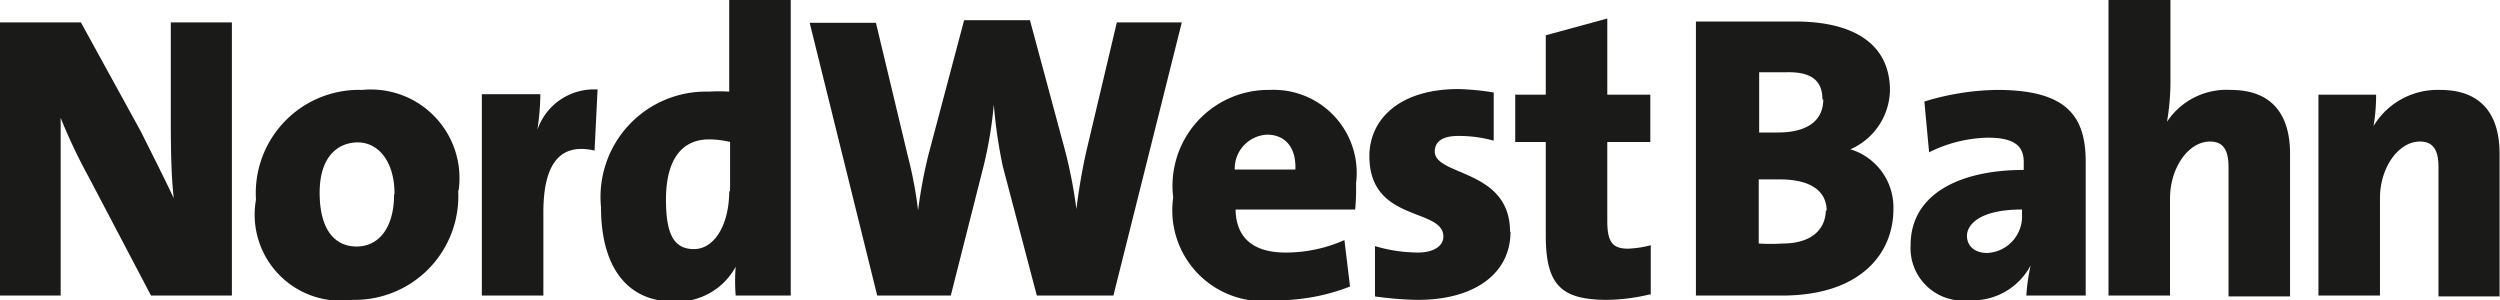 <?xml version="1.0" encoding="UTF-8"?>
<svg xmlns="http://www.w3.org/2000/svg" id="Ebene_1" data-name="Ebene 1" viewBox="0 0 58.11 6.98">
  <defs>
    <style>.cls-1,.cls-2{fill:#1a1a18;}.cls-2{fill-rule:evenodd;}</style>
  </defs>
  <title>NordWestBahn_NWB</title>
  <path class="cls-1" d="M12.29,14V7.65H10.87V9.74c0,.6,0,1.44.07,2-.23-.49-.49-1-.77-1.56L8.78,7.65H6.9V14H8.31V11.58c0-.6,0-1.24,0-1.71a12.82,12.82,0,0,0,.66,1.39L10.41,14h1.87" transform="translate(-6.9 -7.13)"></path>
  <path class="cls-2" d="M16.06,11.65c0,.78-.36,1.21-.87,1.21s-.86-.39-.86-1.25.44-1.17.89-1.17.85.41.85,1.2m1.49-.08a2.06,2.06,0,0,0-2.24-2.34,2.4,2.4,0,0,0-2.47,2.55,2,2,0,0,0,2.25,2.33A2.41,2.41,0,0,0,17.55,11.56Z" transform="translate(-6.9 -7.13)"></path>
  <path class="cls-1" d="M20.79,9.21a1.39,1.39,0,0,0-1.4.94h0a5.81,5.81,0,0,0,.07-.83H18.1V14h1.43V12.07c0-1.17.41-1.62,1.19-1.44l.07-1.42" transform="translate(-6.9 -7.13)"></path>
  <path class="cls-2" d="M23.85,11.57c0,.78-.34,1.35-.82,1.35s-.65-.37-.65-1.15c0-1,.42-1.4,1-1.4a2.09,2.09,0,0,1,.49.06v1.15M25.28,14V7.13H23.85V9.26a3.59,3.59,0,0,0-.47,0,2.45,2.45,0,0,0-2.51,2.69c0,1.34.57,2.19,1.7,2.19A1.55,1.55,0,0,0,24,13.33h0A4.29,4.29,0,0,0,24,14Z" transform="translate(-6.9 -7.13)"></path>
  <path class="cls-1" d="M34.33,7.65H32.86l-.71,3c-.09.4-.17.85-.23,1.34h0a11.21,11.21,0,0,0-.25-1.31l-.83-3.08H29.31l-.83,3.13a11.24,11.24,0,0,0-.24,1.29h0A9.64,9.64,0,0,0,28,10.75l-.74-3.09H25.72L27.29,14H29l.76-3A9.52,9.52,0,0,0,30,9.56h0A11.39,11.39,0,0,0,30.21,11L31,14h1.78l1.59-6.35" transform="translate(-6.9 -7.13)"></path>
  <path class="cls-2" d="M37,11.07H35.6a.79.79,0,0,1,.75-.81c.41,0,.68.28.66.81m1.41.32a1.93,1.93,0,0,0-2-2.17,2.23,2.23,0,0,0-2.25,2.5,2.11,2.11,0,0,0,2.38,2.39,4.69,4.69,0,0,0,1.73-.32l-.13-1.08a3.34,3.34,0,0,1-1.37.29c-.77,0-1.15-.36-1.16-1h2.78A5.29,5.29,0,0,0,38.42,11.39Z" transform="translate(-6.9 -7.13)"></path>
  <path class="cls-1" d="M42,12.52c0-1.47-1.75-1.29-1.75-1.87,0-.22.17-.36.54-.36a3,3,0,0,1,.83.11l0-1.12a5.94,5.94,0,0,0-.82-.08c-1.38,0-2.07.71-2.07,1.56,0,1.55,1.72,1.19,1.72,1.87,0,.22-.23.37-.59.37a3.53,3.53,0,0,1-1-.15l0,1.17a7.85,7.85,0,0,0,1,.08c1.31,0,2.15-.61,2.15-1.58" transform="translate(-6.9 -7.13)"></path>
  <path class="cls-1" d="M45.27,14V12.83a2.4,2.4,0,0,1-.53.08c-.36,0-.48-.16-.48-.64V10.43h1V9.33h-1V7.56l-1.43.39V9.33h-.71v1.1h.71V12.6c0,1.15.35,1.5,1.43,1.5a4.48,4.48,0,0,0,1-.13" transform="translate(-6.9 -7.13)"></path>
  <path class="cls-2" d="M49.34,12c0,.49-.37.79-1,.79a4.23,4.23,0,0,1-.56,0V11.3h.49c.69,0,1.09.25,1.09.74m-.08-2.6c0,.48-.35.77-1.06.77h-.43V8.81l.61,0C49,8.79,49.26,9,49.26,9.44ZM50.91,12a1.41,1.41,0,0,0-1-1.4v0a1.53,1.53,0,0,0,.92-1.37c0-1.06-.82-1.6-2.2-1.6-.78,0-1.73,0-2.31,0V14l2,0C50.17,14,50.91,13,50.91,12Z" transform="translate(-6.9 -7.13)"></path>
  <path class="cls-2" d="M53.9,12.12a.85.85,0,0,1-.81.89c-.3,0-.47-.17-.47-.4S52.87,12,53.9,12v.13M55.38,14c0-.37,0-.77,0-1.11v-2c0-1.07-.45-1.67-2.06-1.67a6,6,0,0,0-1.69.27l.11,1.18a3.2,3.2,0,0,1,1.36-.34c.62,0,.84.19.84.57v.18c-1.49,0-2.63.56-2.63,1.75a1.22,1.22,0,0,0,1.36,1.28,1.53,1.53,0,0,0,1.43-.81h0A4.57,4.57,0,0,0,54,14Z" transform="translate(-6.9 -7.13)"></path>
  <path class="cls-1" d="M60.13,14V10.7c0-.81-.34-1.48-1.38-1.48a1.66,1.66,0,0,0-1.48.74h0a5.62,5.62,0,0,0,.08-1V7.13H55.91V14h1.43V11.74c0-.7.42-1.32.93-1.32.33,0,.43.23.43.6v3h1.43" transform="translate(-6.9 -7.13)"></path>
  <path class="cls-1" d="M65,14V10.7c0-.81-.34-1.48-1.38-1.48a1.74,1.74,0,0,0-1.55.84h0a4.16,4.16,0,0,0,.06-.73H60.79V14h1.43V11.73c0-.69.42-1.31.93-1.31.33,0,.43.23.43.6v3H65" transform="translate(-6.9 -7.13)"></path>
</svg>
